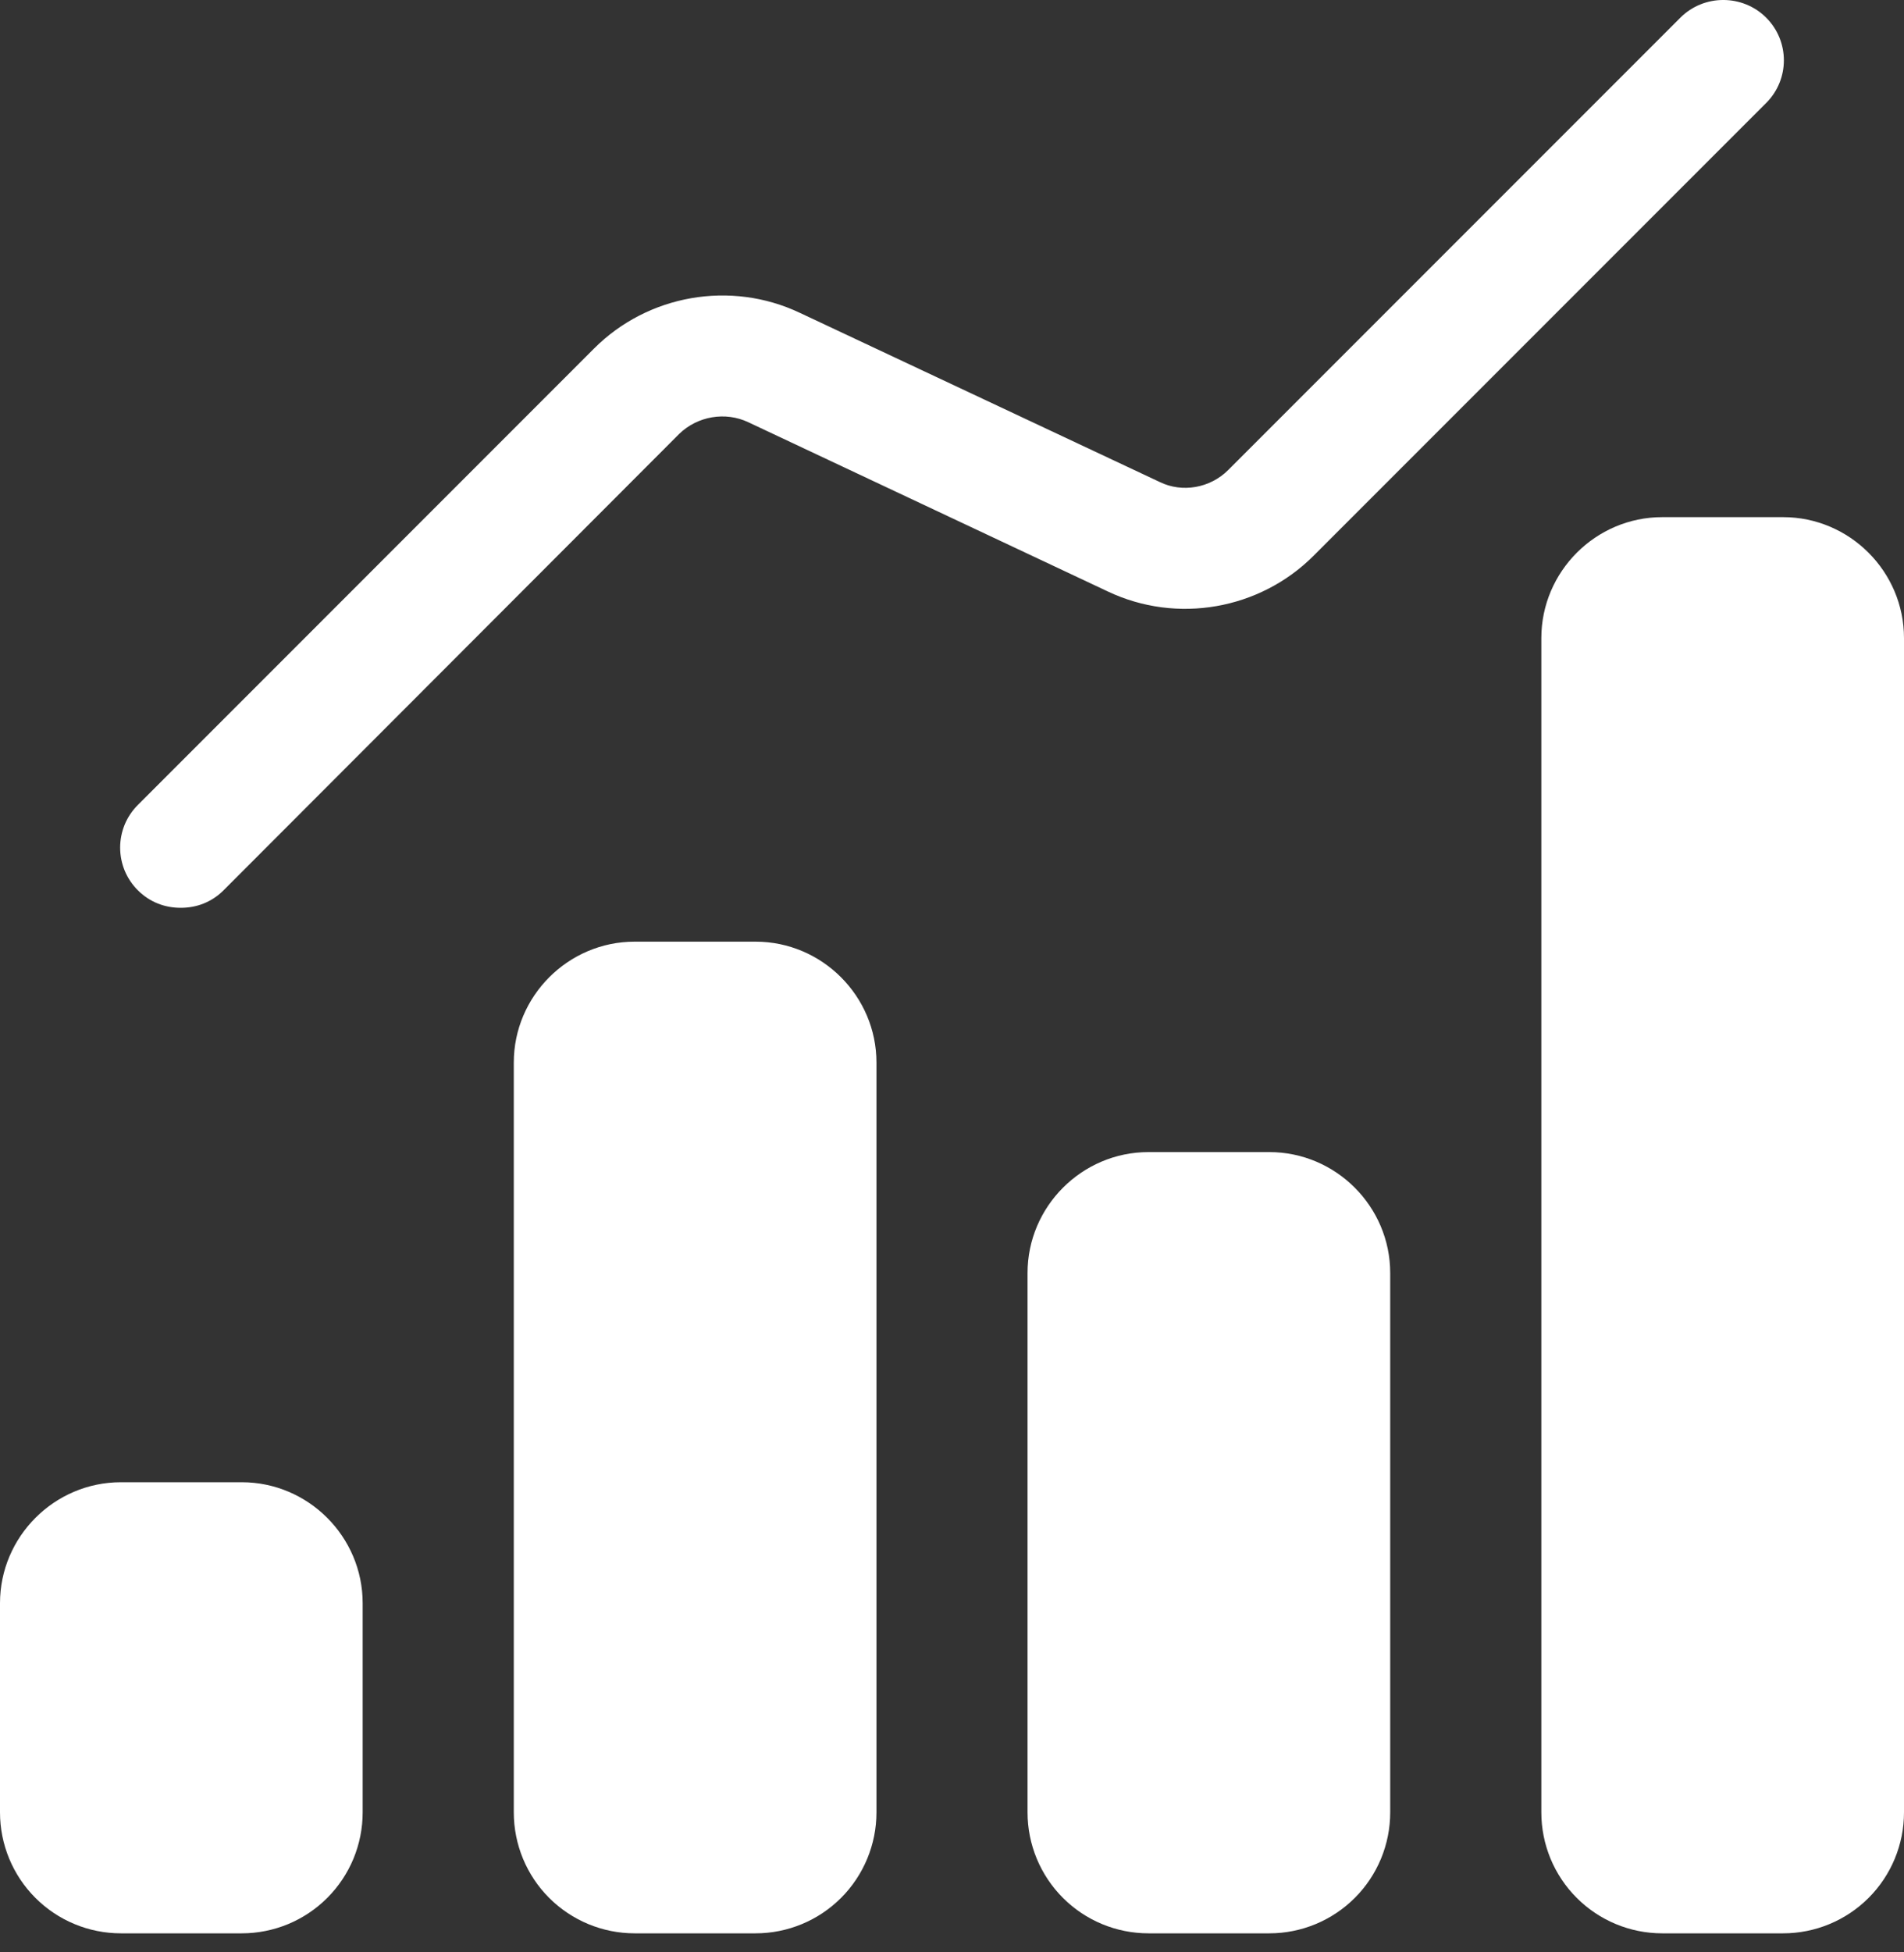 <svg width="40" height="41" viewBox="0 0 40 41" fill="none" xmlns="http://www.w3.org/2000/svg">
<rect x="0" y="0" width="40" height="41" fill="#333333" stroke="none"/>
<path d="M2.895 18.695C2.778 18.578 2.684 18.438 2.62 18.285C2.557 18.131 2.524 17.966 2.524 17.8C2.524 17.634 2.557 17.469 2.62 17.315C2.684 17.162 2.778 17.022 2.895 16.905L12.482 7.317C13.613 6.187 15.352 5.883 16.8 6.568L24.368 10.124C24.838 10.352 25.422 10.251 25.803 9.87L35.302 0.371C35.797 -0.124 36.609 -0.124 37.105 0.371C37.6 0.867 37.6 1.667 37.105 2.162L27.594 11.673C26.463 12.803 24.724 13.108 23.276 12.422L15.721 8.867C15.238 8.638 14.654 8.74 14.273 9.108L4.698 18.695C4.444 18.949 4.127 19.064 3.797 19.064C3.467 19.064 3.149 18.949 2.895 18.695ZM18.413 22.314V38.06C18.413 38.734 18.145 39.38 17.669 39.856C17.193 40.332 16.547 40.6 15.873 40.6H13.333C12.66 40.6 12.014 40.332 11.537 39.856C11.061 39.38 10.794 38.734 10.794 38.06V22.314C10.794 20.918 11.937 19.775 13.333 19.775H15.873C17.27 19.775 18.413 20.918 18.413 22.314ZM40 13.4V38.06C40 38.734 39.732 39.38 39.256 39.856C38.78 40.332 38.134 40.6 37.46 40.6H34.921C34.247 40.6 33.601 40.332 33.125 39.856C32.648 39.38 32.381 38.734 32.381 38.06V13.4C32.381 12.003 33.524 10.86 34.921 10.86H37.46C38.857 10.86 40 12.003 40 13.4ZM7.619 33.667V38.06C7.619 38.394 7.553 38.724 7.426 39.032C7.298 39.34 7.111 39.62 6.875 39.856C6.639 40.092 6.359 40.279 6.051 40.407C5.743 40.534 5.413 40.6 5.079 40.6H2.54C1.866 40.6 1.22 40.332 0.744 39.856C0.268 39.38 0 38.734 0 38.06V33.667C0 32.27 1.143 31.127 2.54 31.127H5.079C6.476 31.127 7.619 32.27 7.619 33.667ZM29.206 26.733V38.06C29.206 38.734 28.939 39.38 28.462 39.856C27.986 40.332 27.34 40.6 26.667 40.6H24.127C23.453 40.6 22.807 40.332 22.331 39.856C21.855 39.38 21.587 38.734 21.587 38.06V26.733C21.587 25.337 22.73 24.194 24.127 24.194H26.667C28.064 24.194 29.206 25.337 29.206 26.733Z" fill="white"/>
</svg>
